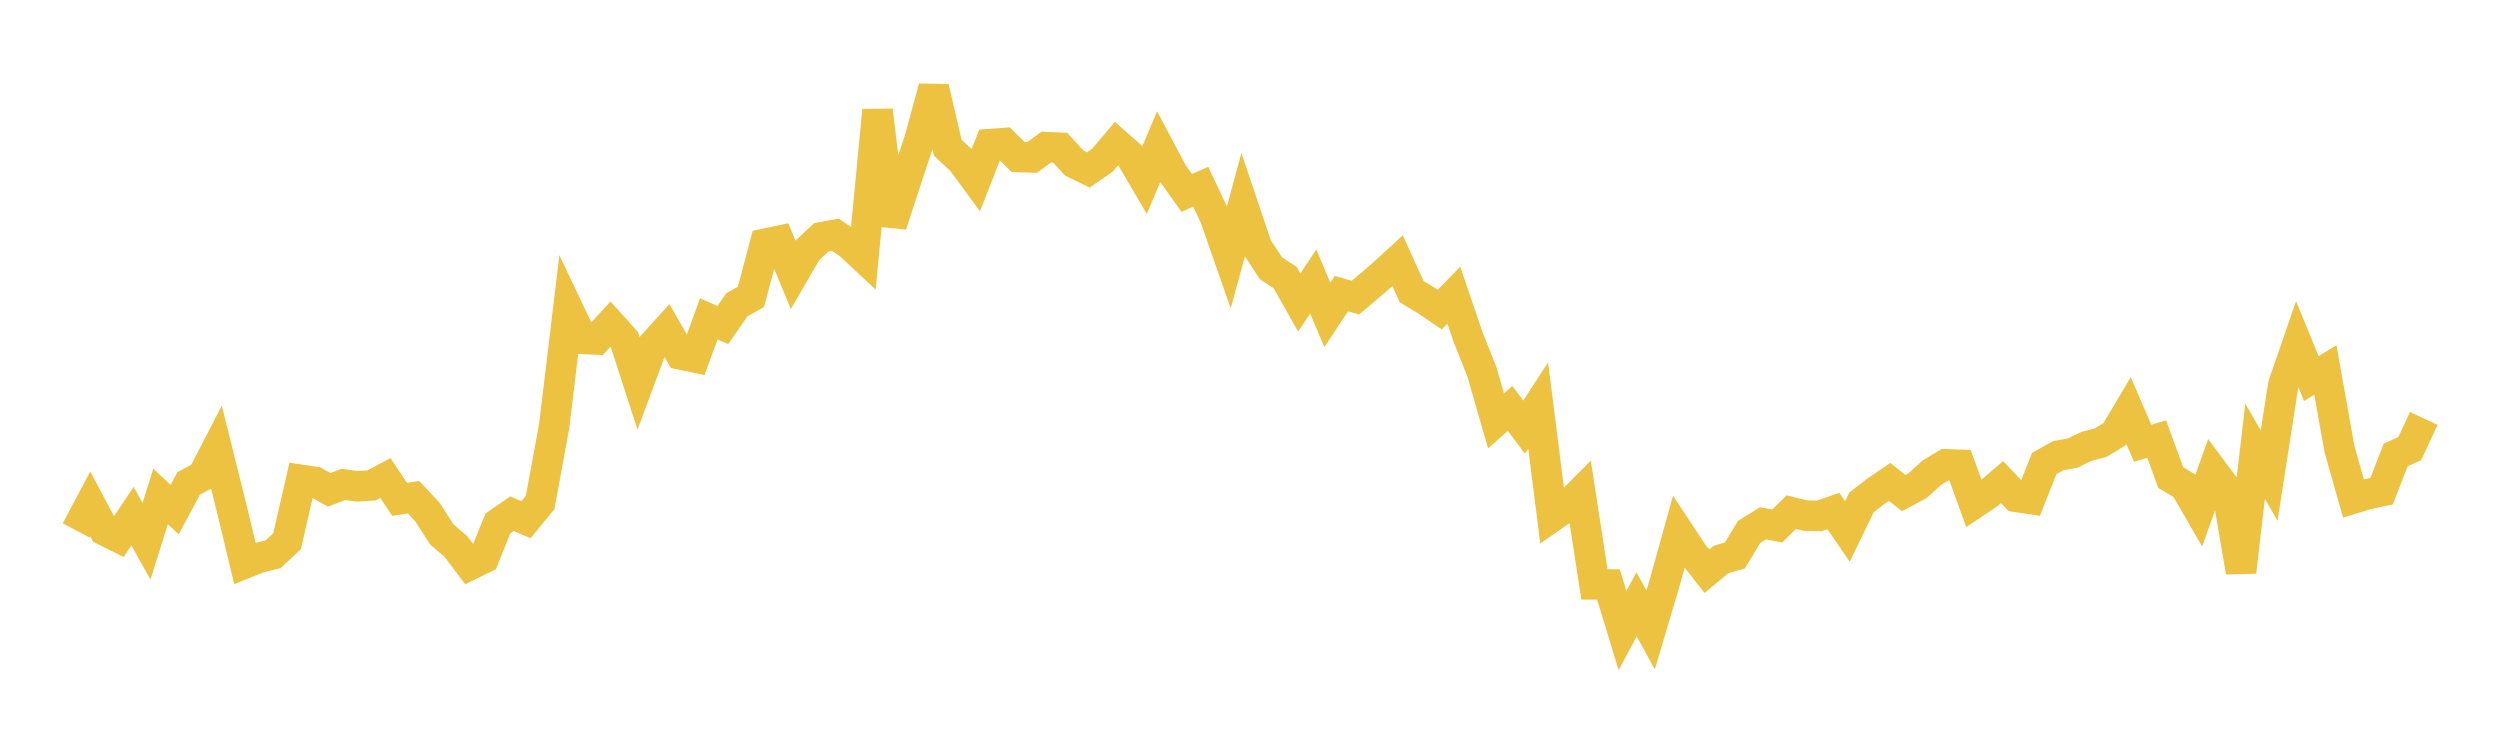 <svg width="164" height="48" xmlns="http://www.w3.org/2000/svg" xmlns:xlink="http://www.w3.org/1999/xlink"><path fill="none" stroke="rgb(237,194,64)" stroke-width="2" d="M5,34.795L5.922,33.06L6.844,34.791L7.766,35.249L8.689,33.858L9.611,35.507L10.533,32.565L11.455,33.43L12.377,31.713L13.299,31.213L14.222,29.424L15.144,33.126L16.066,36.959L16.988,36.589L17.91,36.362L18.832,35.504L19.754,31.479L20.677,31.618L21.599,32.135L22.521,31.777L23.443,31.902L24.365,31.844L25.287,31.36L26.21,32.755L27.132,32.62L28.054,33.608L28.976,35.053L29.898,35.839L30.82,37.065L31.743,36.614L32.665,34.331L33.587,33.7L34.509,34.092L35.431,32.965L36.353,27.954L37.275,20.291L38.198,22.233L39.12,22.272L40.042,21.265L40.964,22.29L41.886,25.14L42.808,22.66L43.731,21.64L44.653,23.254L45.575,23.448L46.497,20.915L47.419,21.324L48.341,19.988L49.263,19.477L50.186,15.989L51.108,15.797L52.03,18.022L52.952,16.435L53.874,15.57L54.796,15.399L55.719,16.019L56.641,16.879L57.563,7.242L58.485,14.748L59.407,11.934L60.329,9.13L61.251,5.739L62.174,9.691L63.096,10.549L64.018,11.805L64.94,9.453L65.862,9.385L66.784,10.299L67.707,10.328L68.629,9.653L69.551,9.691L70.473,10.7L71.395,11.15L72.317,10.512L73.24,9.42L74.162,10.24L75.084,11.808L76.006,9.628L76.928,11.365L77.85,12.655L78.772,12.251L79.695,14.222L80.617,16.862L81.539,13.474L82.461,16.211L83.383,17.606L84.305,18.21L85.228,19.843L86.15,18.465L87.072,20.66L87.994,19.265L88.916,19.525L89.838,18.745L90.76,17.952L91.683,17.105L92.605,19.135L93.527,19.691L94.449,20.312L95.371,19.362L96.293,22.074L97.216,24.404L98.138,27.61L99.06,26.788L99.982,28.02L100.904,26.604L101.826,33.892L102.749,33.253L103.671,32.326L104.593,38.336L105.515,38.341L106.437,41.367L107.359,39.641L108.281,41.327L109.204,38.216L110.126,34.901L111.048,36.297L111.97,37.472L112.892,36.707L113.814,36.433L114.737,34.897L115.659,34.329L116.581,34.507L117.503,33.599L118.425,33.822L119.347,33.846L120.269,33.522L121.192,34.865L122.114,32.957L123.036,32.241L123.958,31.61L124.88,32.345L125.802,31.85L126.725,31.012L127.647,30.458L128.569,30.489L129.491,33.034L130.413,32.417L131.335,31.627L132.257,32.593L133.18,32.73L134.102,30.407L135.024,29.888L135.946,29.729L136.868,29.281L137.79,29.044L138.713,28.485L139.635,26.937L140.557,29.077L141.479,28.801L142.401,31.331L143.323,31.879L144.246,33.478L145.168,30.898L146.09,32.136L147.012,37.521L147.934,29.596L148.856,31.199L149.778,25.261L150.701,22.585L151.623,24.835L152.545,24.266L153.467,29.451L154.389,32.7L155.311,32.418L156.234,32.224L157.156,29.845L158.078,29.428L159,27.449"></path></svg>